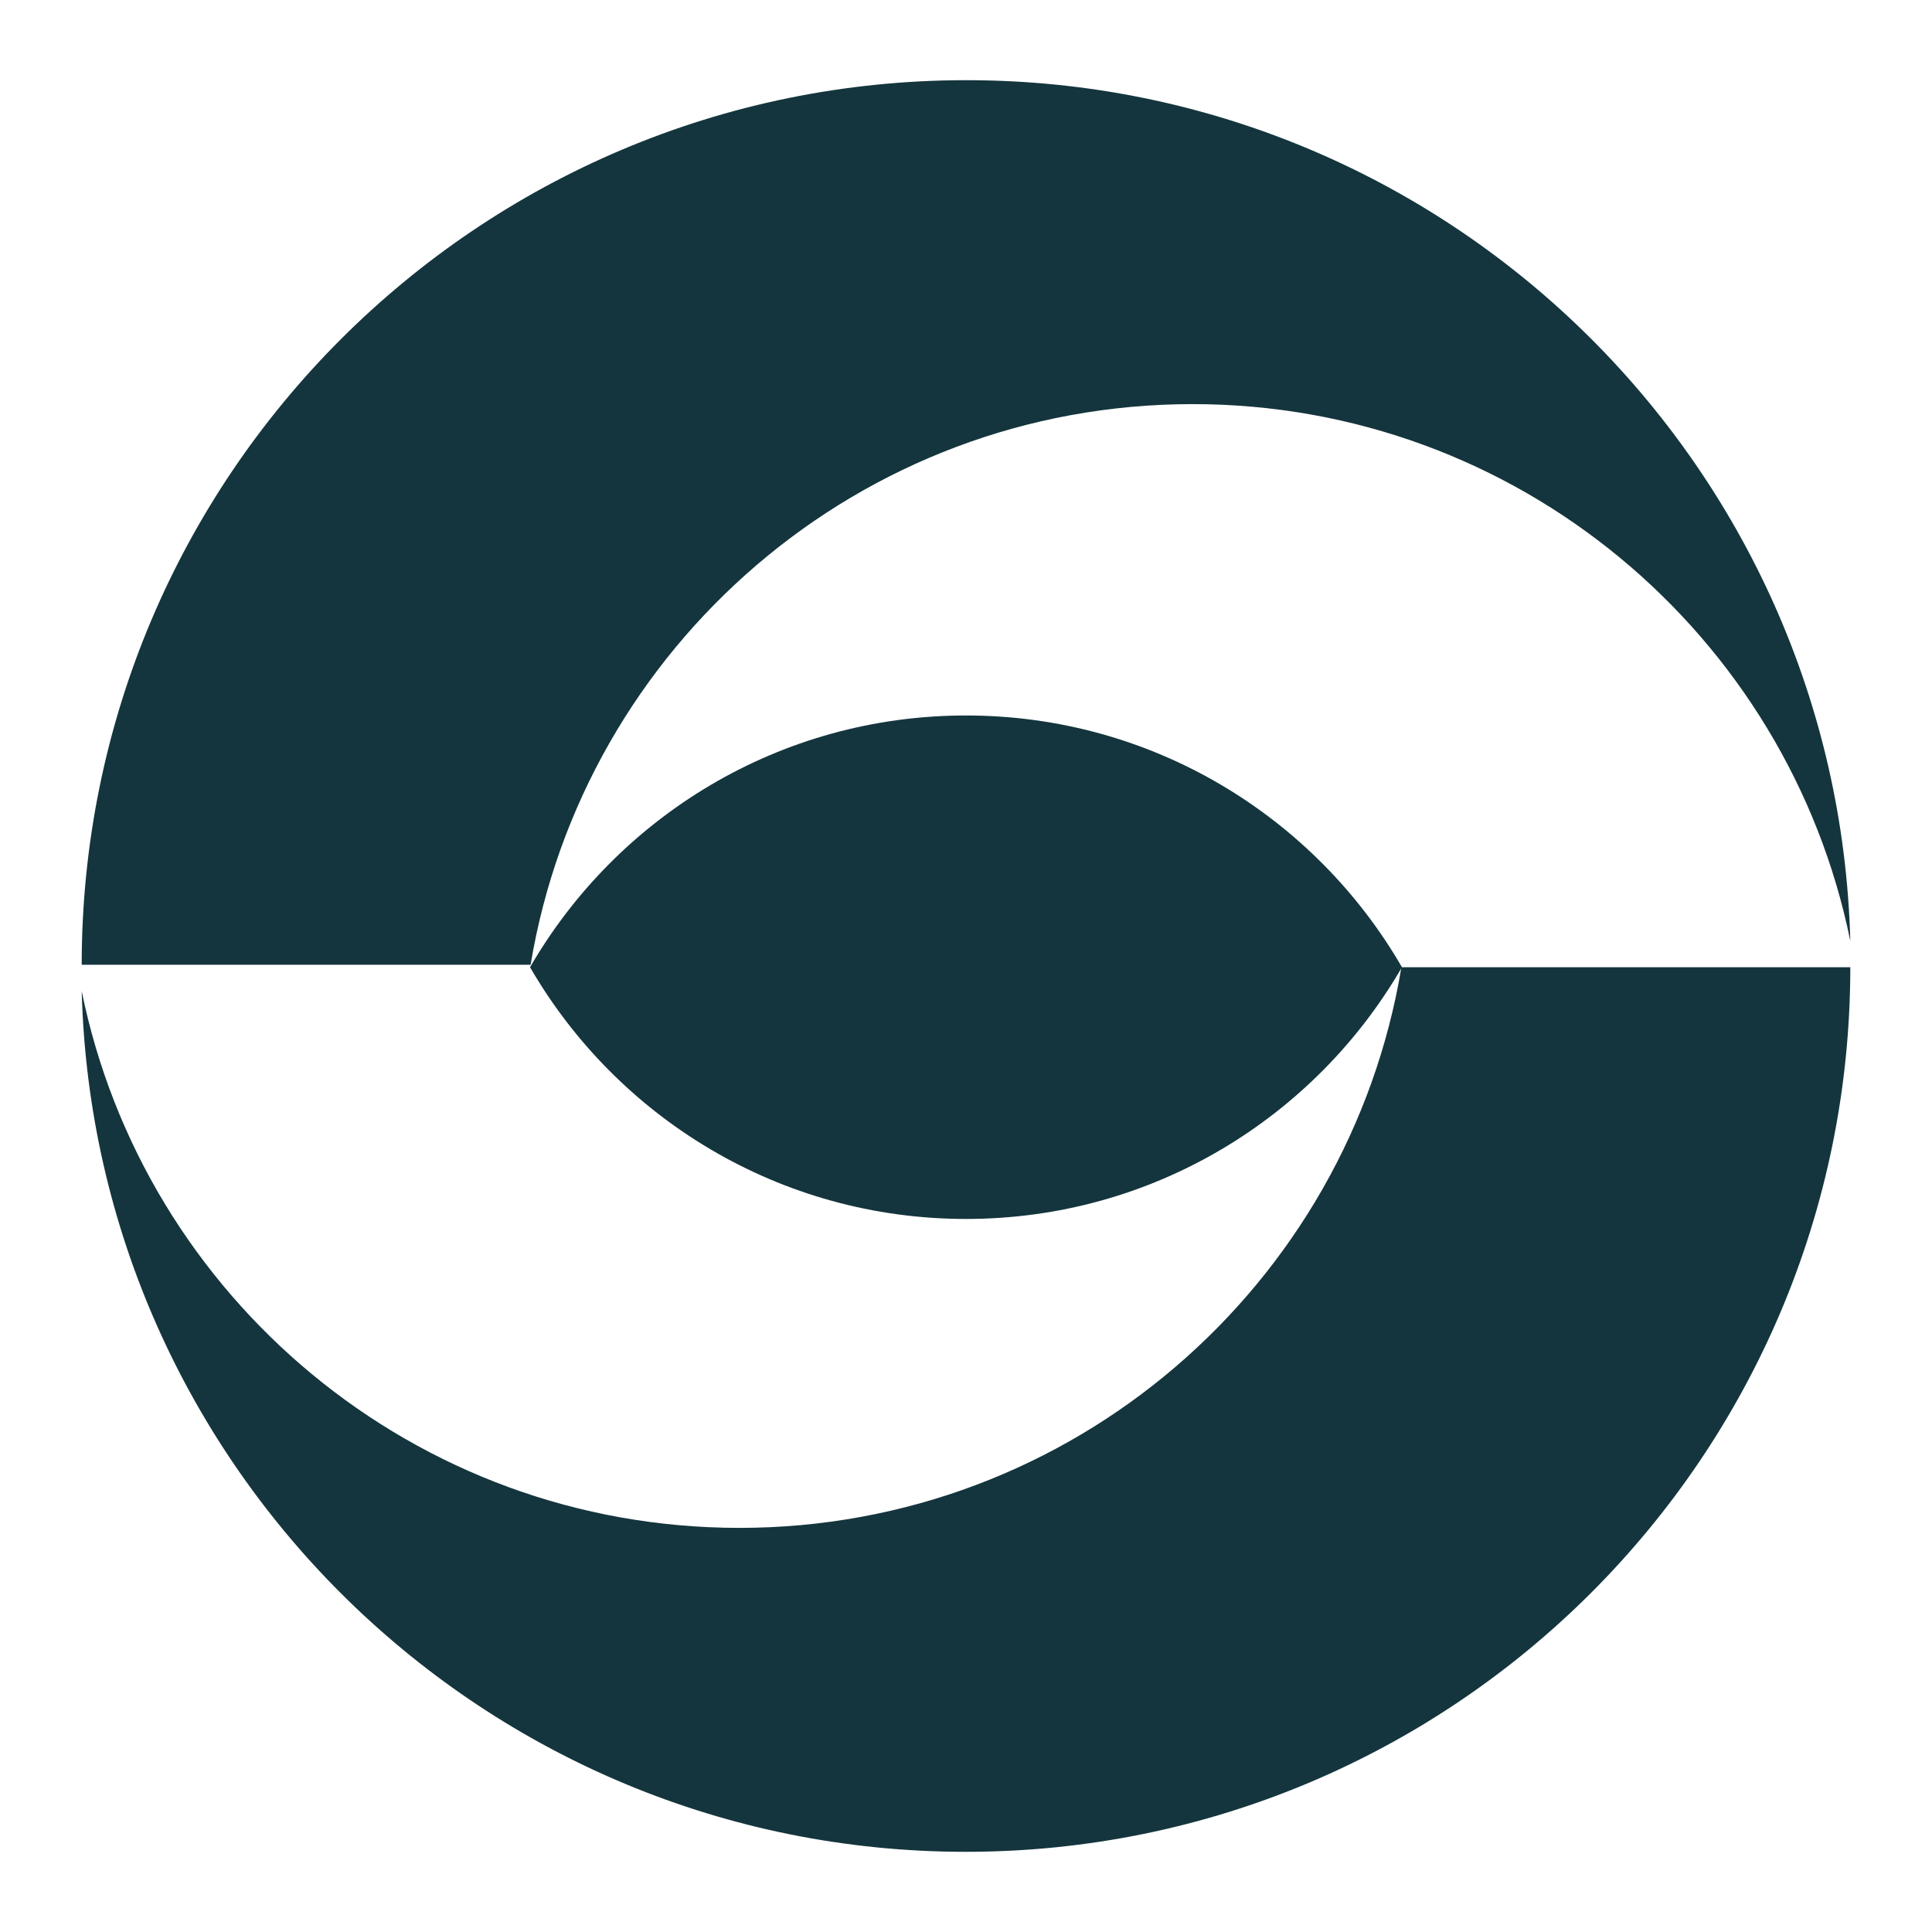 <?xml version="1.0" encoding="utf-8"?>
<!-- Generator: Adobe Illustrator 27.3.1, SVG Export Plug-In . SVG Version: 6.00 Build 0)  -->
<svg version="1.1" id="Layer_1" xmlns="http://www.w3.org/2000/svg" xmlns:xlink="http://www.w3.org/1999/xlink" x="0px" y="0px"
	 viewBox="0 0 2048 2048" style="enable-background:new 0 0 2048 2048;" xml:space="preserve">
<style type="text/css">
	.st0{fill:#14353D;}
</style>
<g>
	<path class="st0" d="M1024,1292.14c197.51,0,369.84-107.37,462.13-266.85c-92.29-159.48-264.62-266.85-462.13-266.85
		c-197.51,0-369.83,107.37-462.13,266.85C654.17,1184.76,826.49,1292.14,1024,1292.14z"/>
	<path class="st0" d="M1264.19,428.38c344.17,0,631.24,244.38,697.21,569.07C1947.97,491.28,1533.73,85,1024.32,85
		C506.44,85,86.6,504.83,86.6,1022.71h475.86C618.36,685.54,911.17,428.38,1264.19,428.38z"/>
	<path class="st0" d="M783.81,1619.62c-344.17,0-631.24-244.38-697.21-569.07C100.03,1556.72,514.27,1963,1023.68,1963
		c517.88,0,937.72-419.83,937.72-937.71h-475.86C1429.64,1362.46,1136.83,1619.62,783.81,1619.62z"/>
</g>
</svg>
